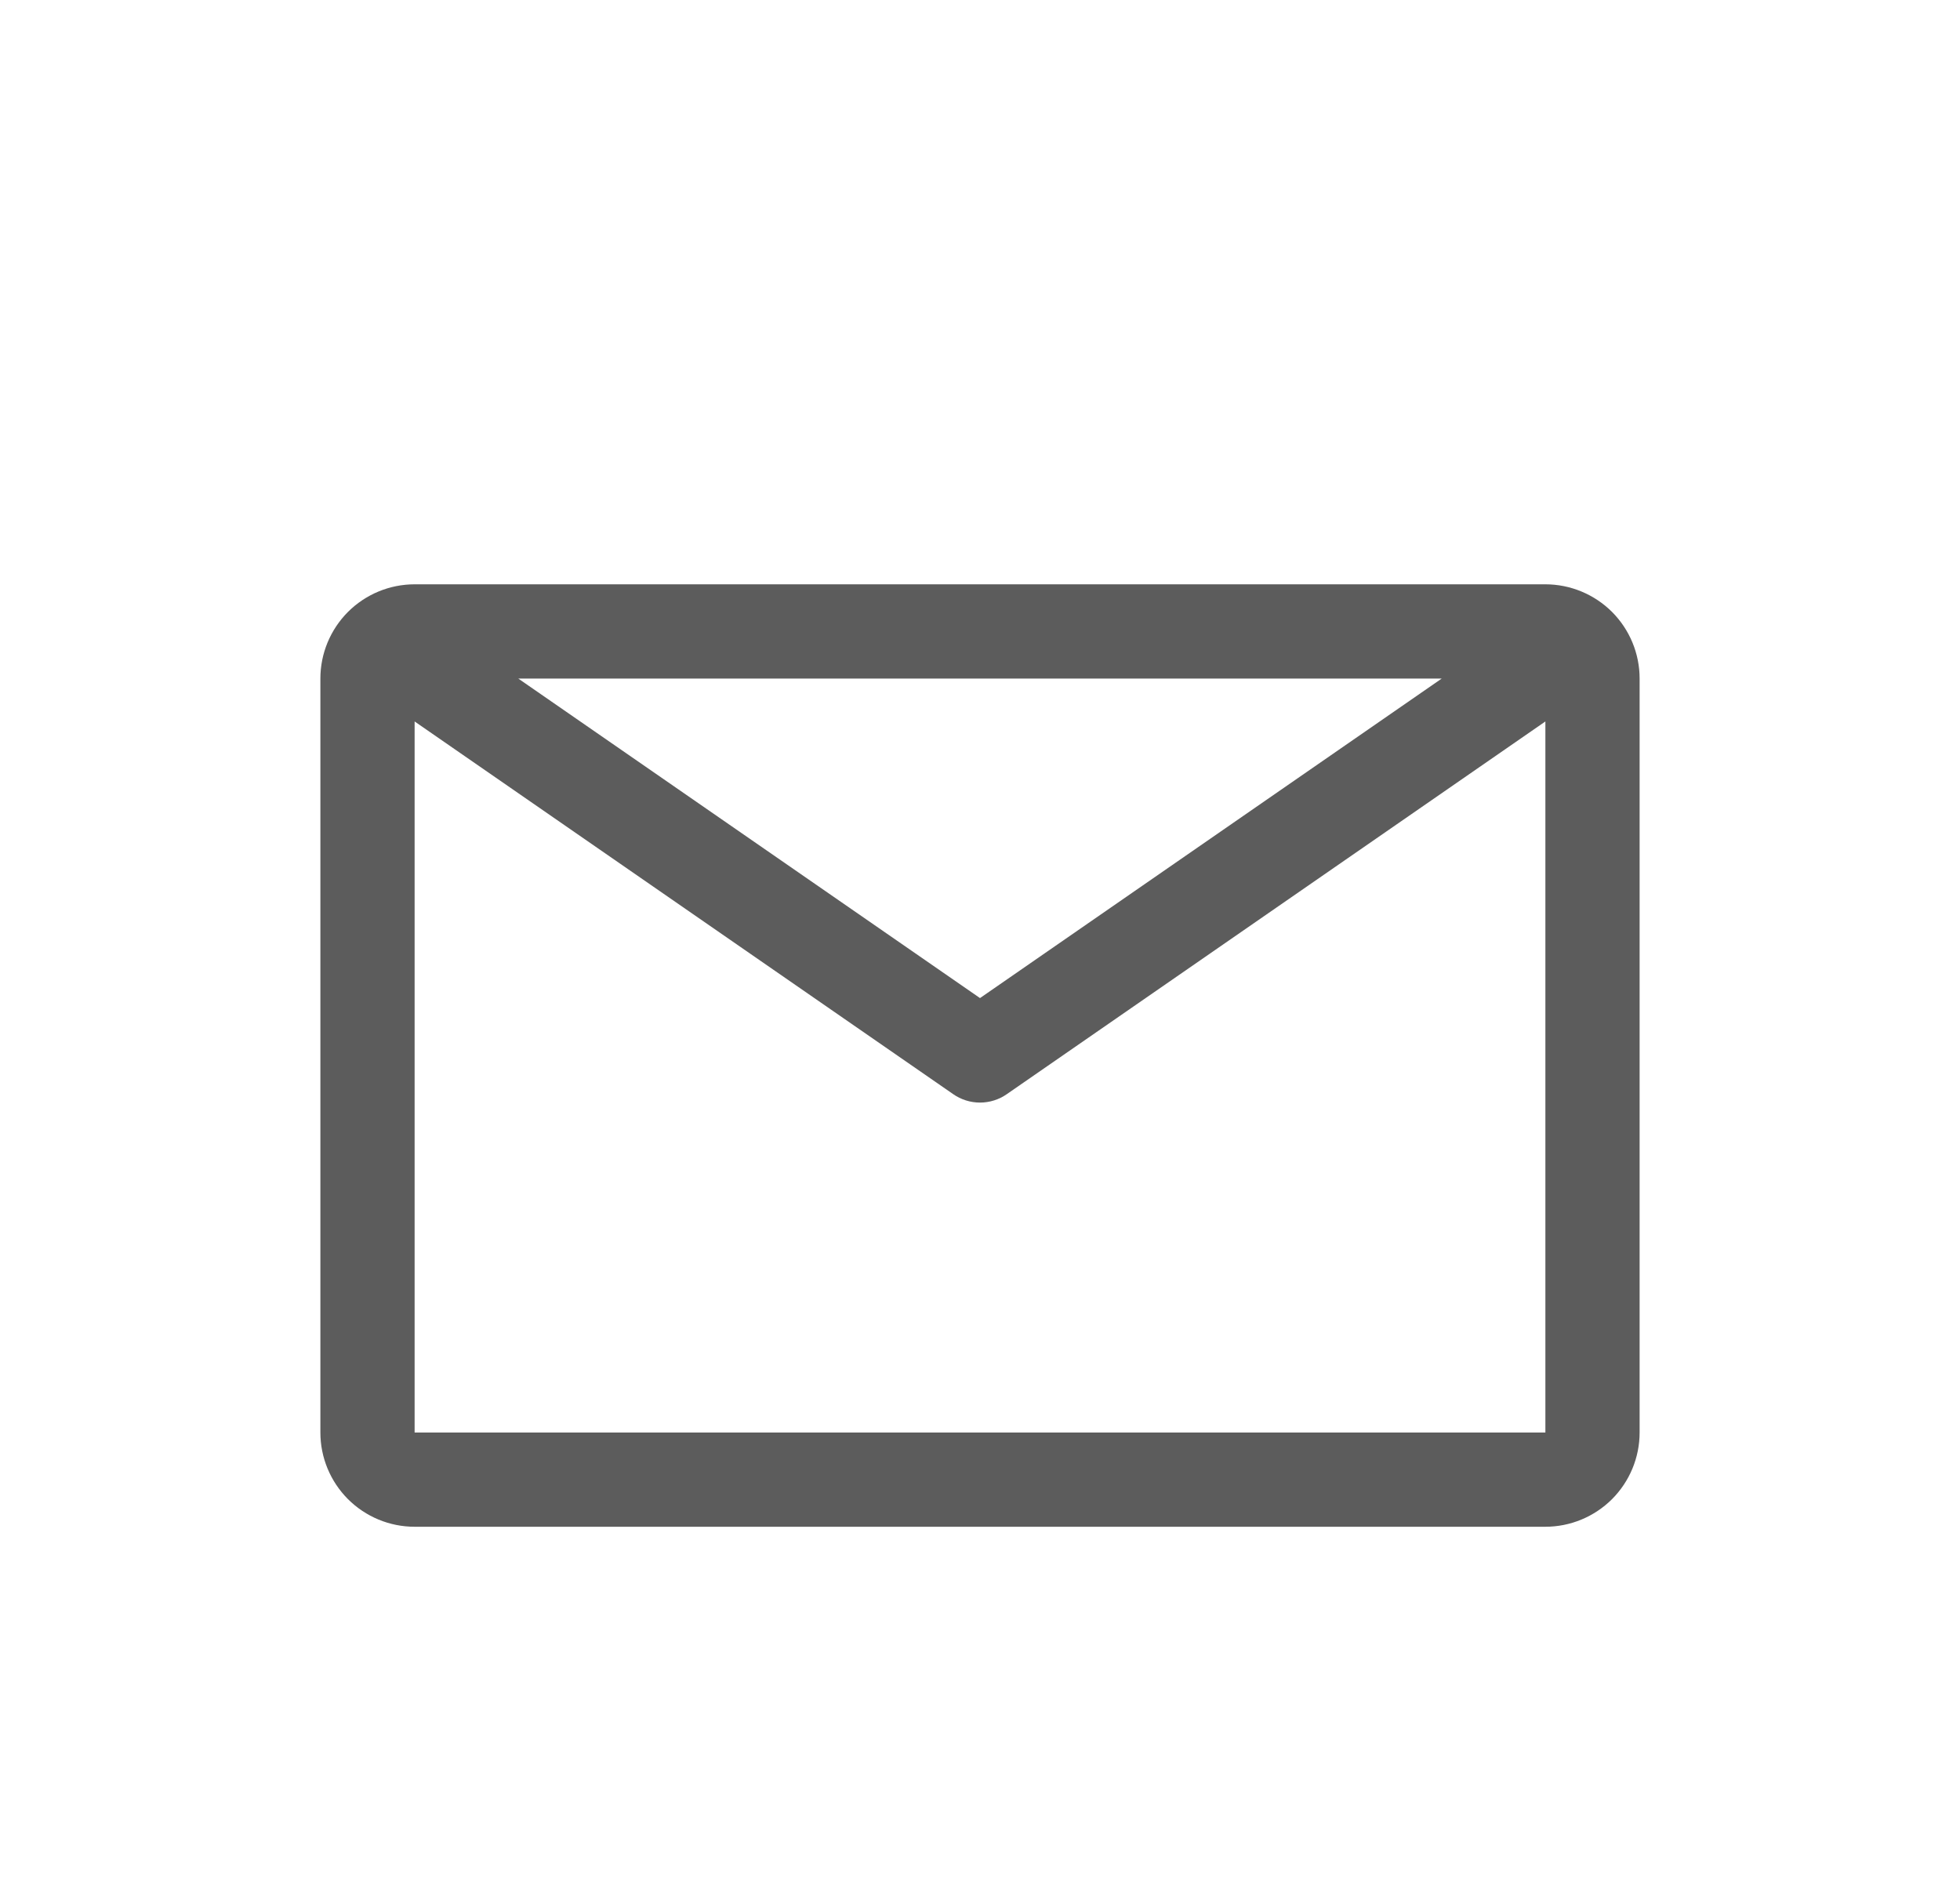 <svg width="26" height="25" viewBox="0 0 26 25" fill="none" xmlns="http://www.w3.org/2000/svg">
<g filter="url(#filter0_d_4_6)">
<path d="M20.5 3.75H5.5C5.168 3.75 4.851 3.882 4.616 4.116C4.382 4.351 4.25 4.668 4.25 5V15C4.25 15.332 4.382 15.649 4.616 15.884C4.851 16.118 5.168 16.25 5.5 16.25H20.5C20.831 16.25 21.149 16.118 21.384 15.884C21.618 15.649 21.75 15.332 21.75 15V5C21.75 4.668 21.618 4.351 21.384 4.116C21.149 3.882 20.831 3.75 20.5 3.75ZM19.125 5L13 9.238L6.875 5H19.125ZM5.5 15V5.569L12.644 10.512C12.748 10.585 12.873 10.624 13 10.624C13.127 10.624 13.252 10.585 13.356 10.512L20.5 5.569V15H5.5Z" fill="black" fill-opacity="0.64"/>
</g>
<defs>
<filter id="filter0_d_4_6" x="-1" y="0" width="28" height="28" filterUnits="userSpaceOnUse" color-interpolation-filters="sRGB">
<feFlood flood-opacity="0" result="BackgroundImageFix"/>
<feColorMatrix in="SourceAlpha" type="matrix" values="0 0 0 0 0 0 0 0 0 0 0 0 0 0 0 0 0 0 127 0" result="hardAlpha"/>
<feOffset dy="4"/>
<feGaussianBlur stdDeviation="2"/>
<feComposite in2="hardAlpha" operator="out"/>
<feColorMatrix type="matrix" values="0 0 0 0 0 0 0 0 0 0 0 0 0 0 0 0 0 0 0.25 0"/>
<feBlend mode="normal" in2="BackgroundImageFix" result="effect1_dropShadow_4_6"/>
<feBlend mode="normal" in="SourceGraphic" in2="effect1_dropShadow_4_6" result="shape"/>
</filter>
</defs>
</svg>
